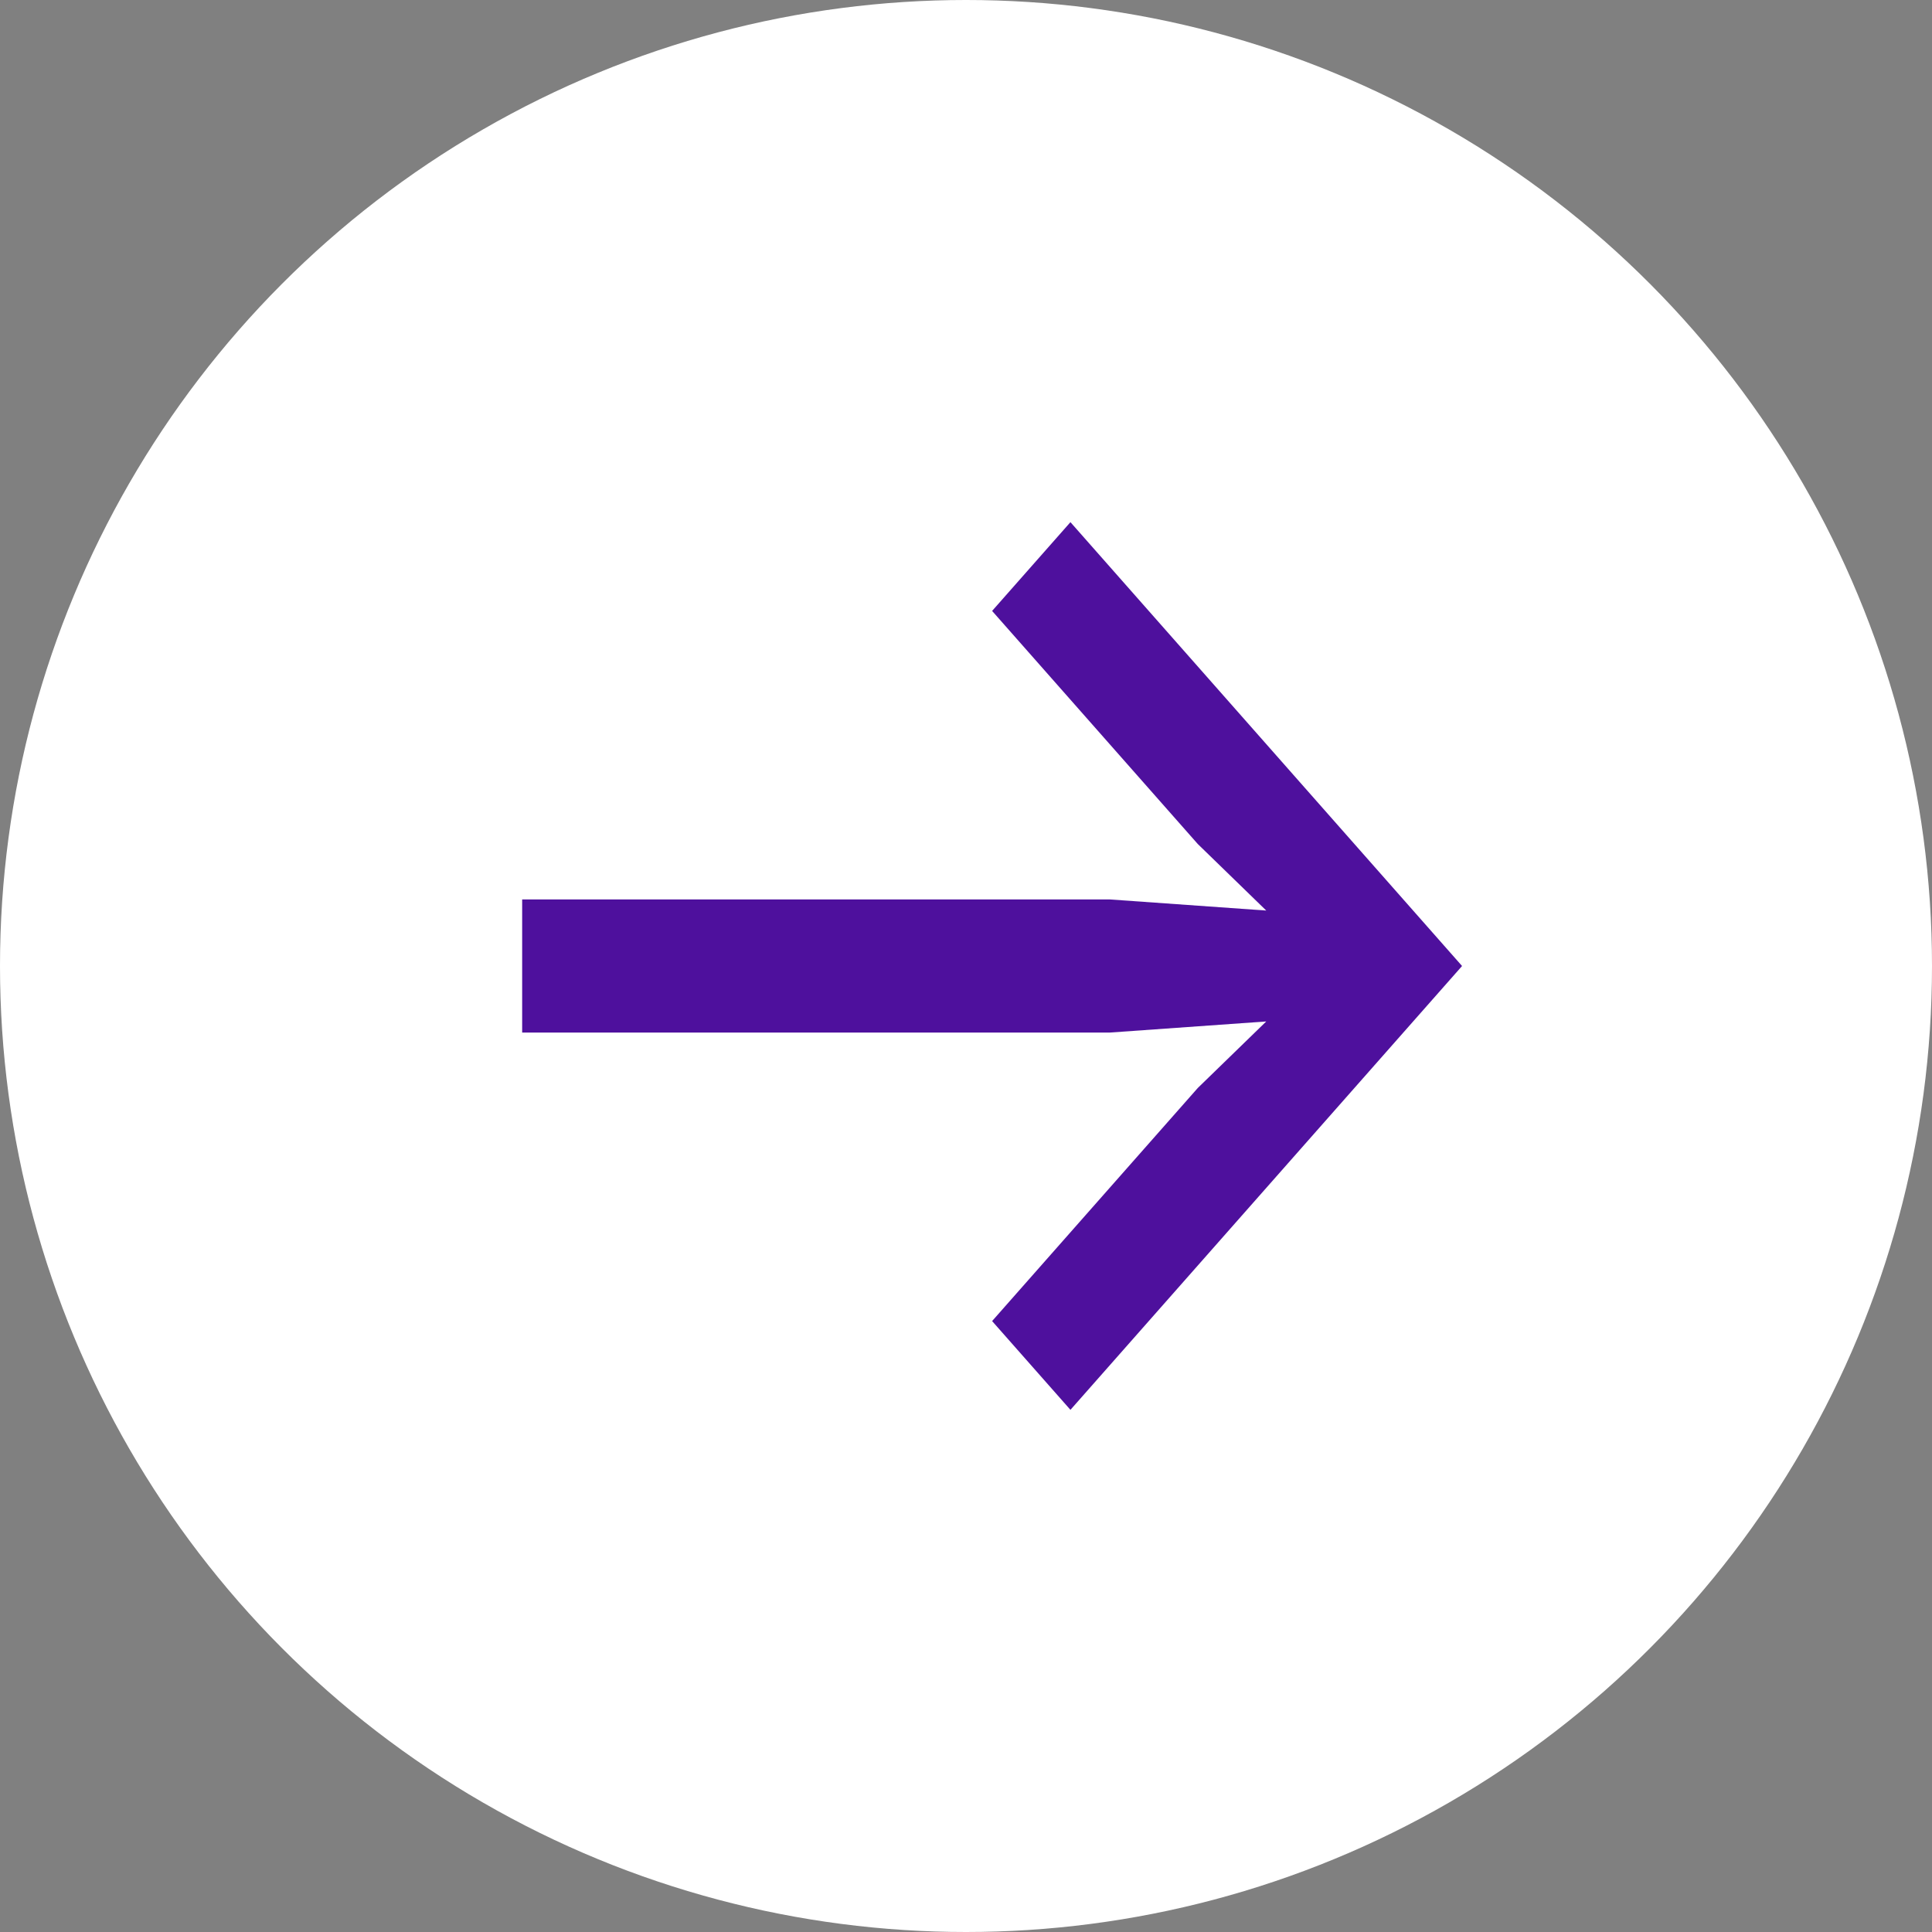 <svg width="37" height="37" viewBox="0 0 37 37" fill="none" xmlns="http://www.w3.org/2000/svg">
<rect x="0" y="0" width="37" height="37" fill="#808080" stroke="none"/>
<circle cx="18.5" cy="18.5" r="18.5" fill="white"/>
<path d="M19 25.3L22.938 20.837L24.25 19.562L21.25 19.775H10V17.225H21.25L24.25 17.438L22.938 16.163L19 11.7L20.5 10L28 18.5L20.5 27L19 25.3Z" fill="#4E109D"/>
</svg>

